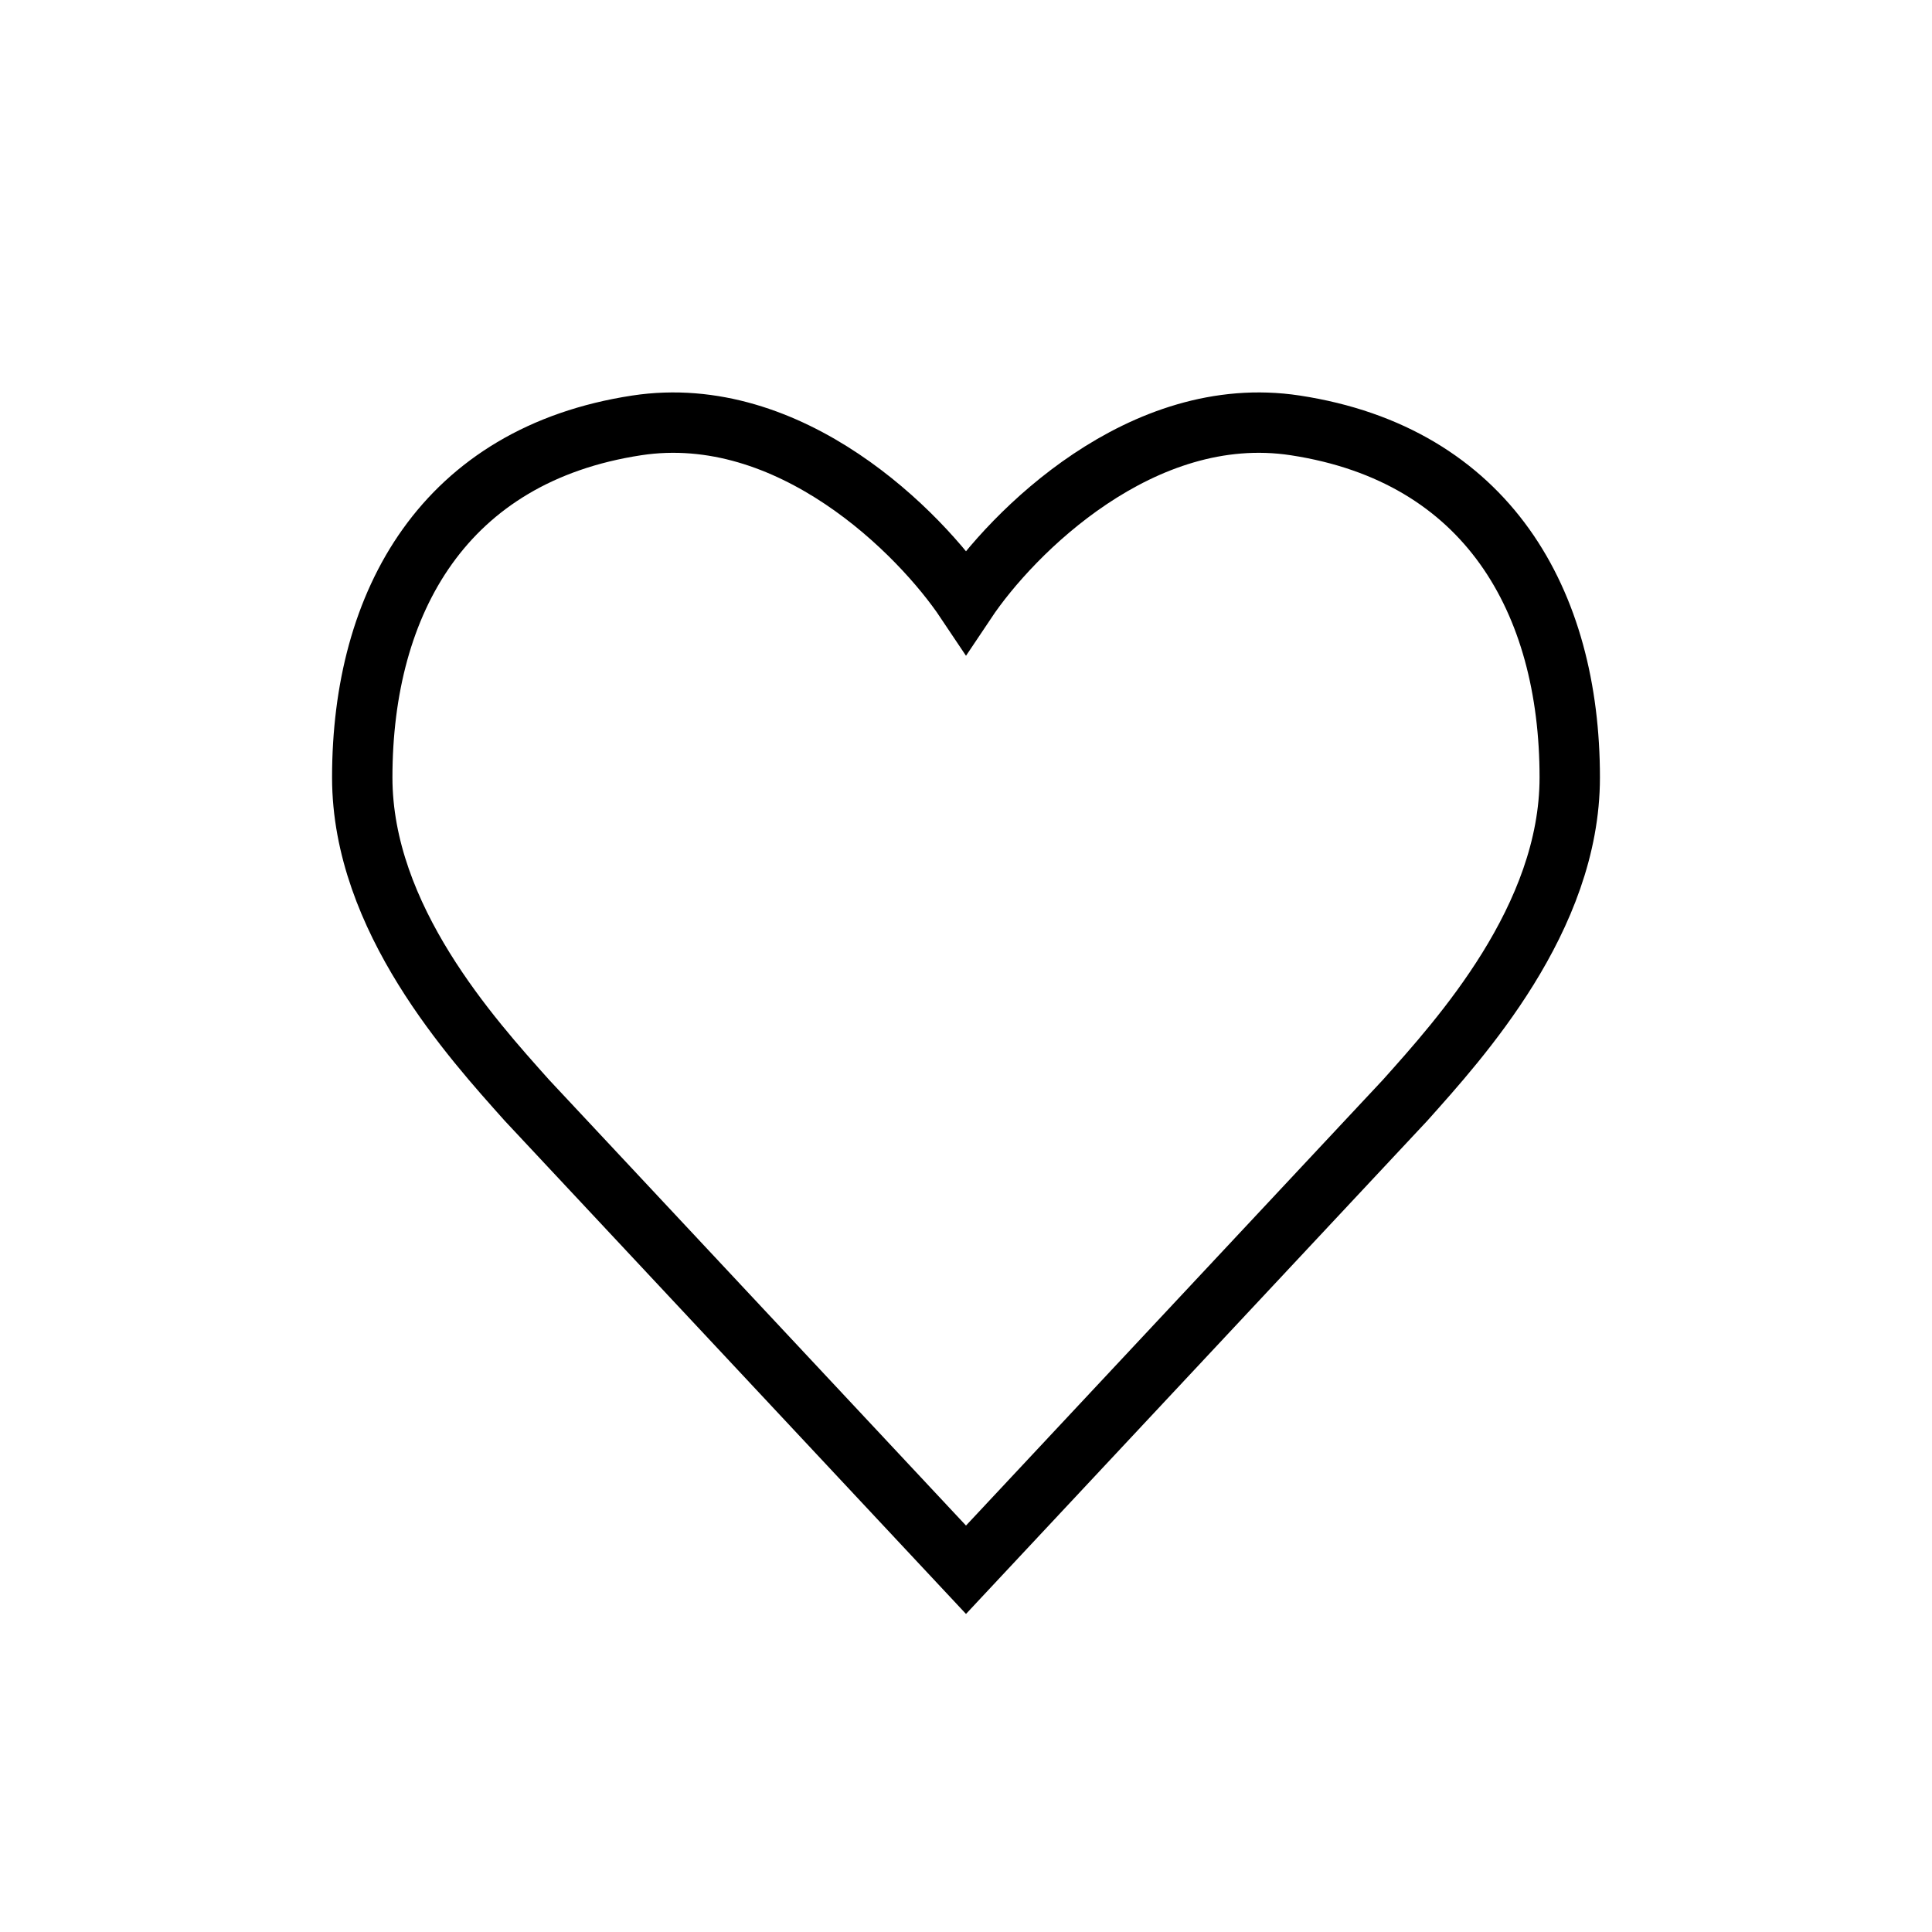 <?xml version="1.0" encoding="UTF-8"?> <svg xmlns="http://www.w3.org/2000/svg" width="32" height="32" viewBox="0 0 32 32" fill="none"> <path d="M23.273 18.224L16 26L8.727 18.224C7.818 17.206 6 15.211 6 12.878C6 9.962 7.364 7.532 10.545 7.046C13.091 6.657 15.242 8.828 16 9.962C16.758 8.828 18.909 6.657 21.454 7.046C24.636 7.532 26 9.962 26 12.878C26 15.211 24.182 17.206 23.273 18.224Z" stroke="black"></path> </svg> 